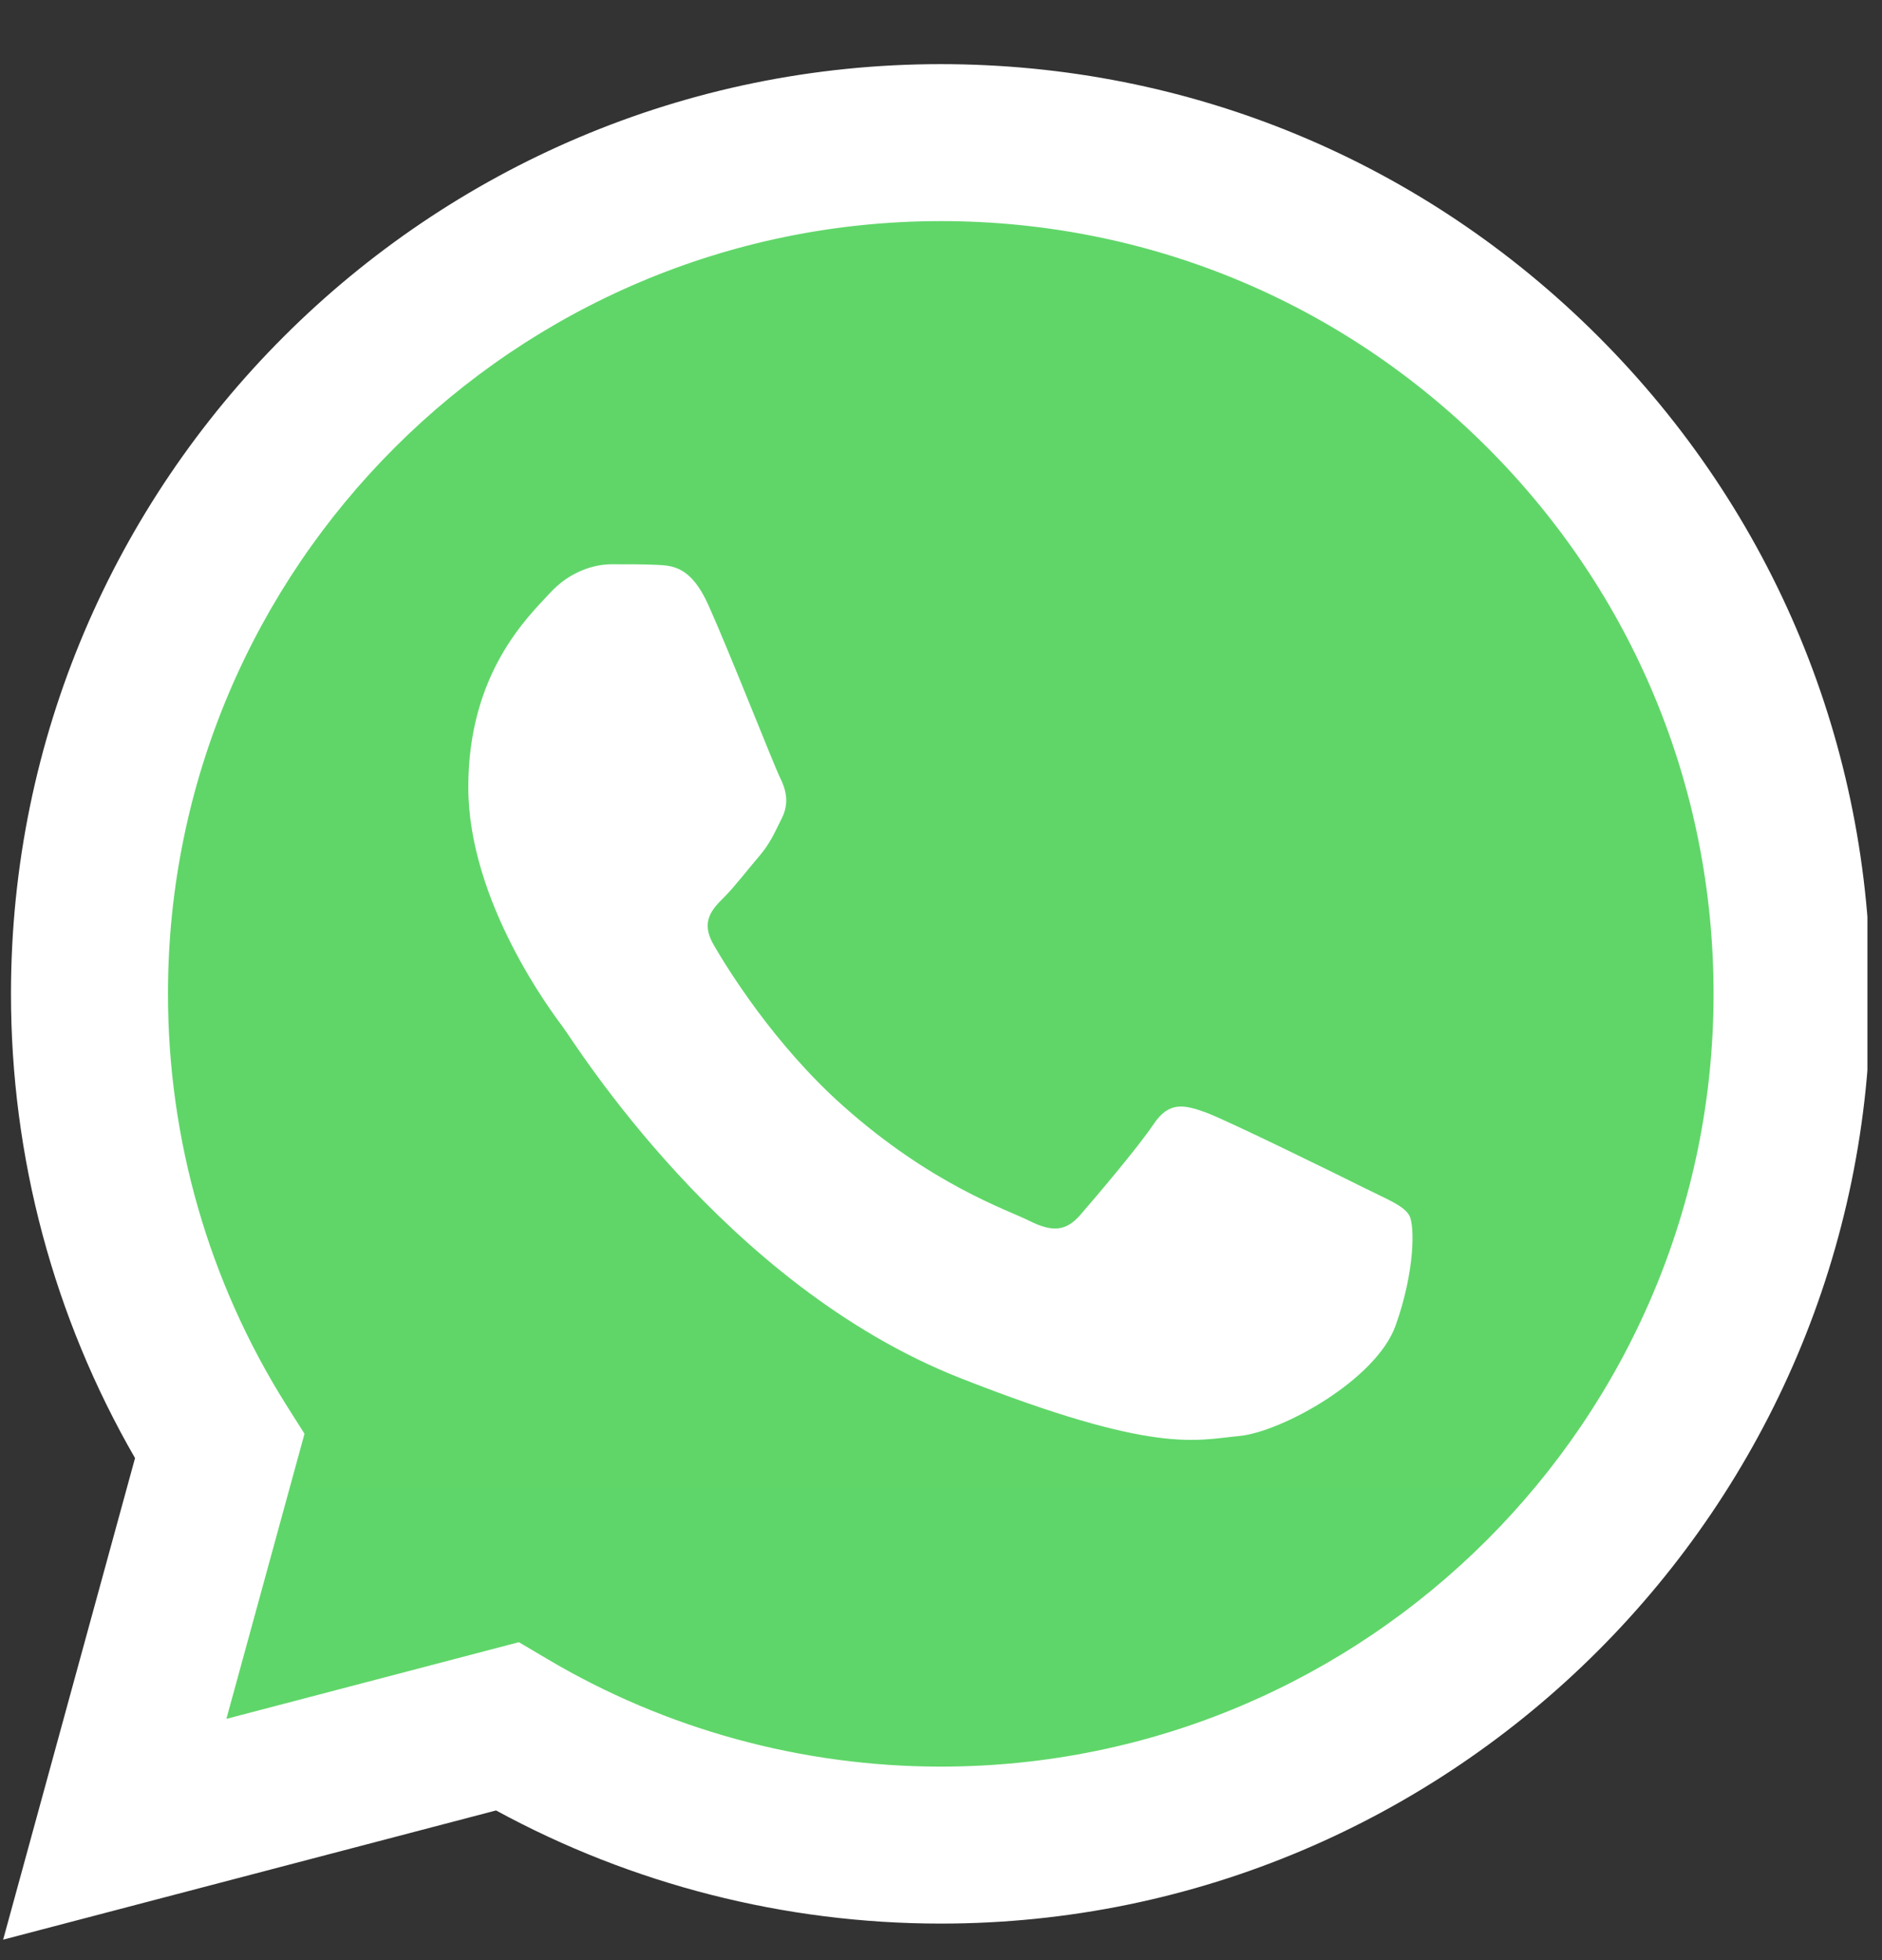 <svg width="24" height="25" viewBox="0 0 24 25" fill="none" xmlns="http://www.w3.org/2000/svg">
<rect x="0" y="0" width="24" height="25" fill="#333333" stroke="none"/>
<g clip-path="url(#clip0_6311_4798)">
<path d="M0.548 12.674C0.547 14.691 1.074 16.66 2.076 18.395L0.452 24.325L6.52 22.734C8.199 23.647 10.079 24.126 11.99 24.126H11.995C18.303 24.126 23.439 18.993 23.441 12.683C23.442 9.626 22.253 6.751 20.092 4.588C17.931 2.425 15.057 1.234 11.995 1.232C5.685 1.232 0.551 6.365 0.548 12.674" fill="url(#paint0_linear_6311_4798)"/>
<path d="M0.14 12.671C0.139 14.76 0.685 16.799 1.722 18.597L0.04 24.739L6.326 23.091C8.058 24.035 10.008 24.533 11.992 24.534H11.997C18.532 24.534 23.851 19.216 23.854 12.68C23.855 9.513 22.623 6.535 20.384 4.294C18.145 2.054 15.169 0.819 11.997 0.818C5.461 0.818 0.142 6.135 0.14 12.671ZM3.883 18.287L3.648 17.915C2.662 16.346 2.141 14.533 2.142 12.671C2.144 7.239 6.565 2.82 12.001 2.82C14.633 2.821 17.107 3.847 18.968 5.709C20.829 7.571 21.853 10.047 21.852 12.68C21.85 18.112 17.429 22.532 11.997 22.532H11.993C10.224 22.531 8.49 22.056 6.977 21.158L6.617 20.945L2.887 21.923L3.883 18.287Z" fill="url(#paint1_linear_6311_4798)"/>
<path d="M9.033 7.716C8.811 7.223 8.578 7.213 8.366 7.204C8.194 7.196 7.996 7.197 7.799 7.197C7.601 7.197 7.28 7.271 7.009 7.568C6.737 7.864 5.972 8.581 5.972 10.038C5.972 11.496 7.033 12.905 7.181 13.103C7.33 13.3 9.231 16.387 12.242 17.575C14.745 18.561 15.254 18.365 15.797 18.316C16.341 18.266 17.55 17.599 17.797 16.907C18.044 16.216 18.044 15.623 17.97 15.499C17.896 15.375 17.698 15.301 17.402 15.153C17.106 15.005 15.649 14.288 15.378 14.189C15.106 14.091 14.909 14.041 14.711 14.338C14.513 14.634 13.946 15.301 13.773 15.499C13.6 15.697 13.428 15.722 13.131 15.573C12.835 15.425 11.881 15.112 10.749 14.103C9.868 13.318 9.273 12.348 9.101 12.051C8.928 11.755 9.082 11.595 9.231 11.447C9.364 11.314 9.527 11.101 9.675 10.928C9.823 10.755 9.872 10.632 9.971 10.434C10.07 10.236 10.02 10.063 9.946 9.915C9.872 9.767 9.297 8.302 9.033 7.716Z" fill="white"/>
</g>
<defs>
<linearGradient id="paint0_linear_6311_4798" x1="1149.91" y1="2310.49" x2="1149.91" y2="1.232" gradientUnits="userSpaceOnUse">
<stop stop-color="#1FAF38"/>
<stop offset="1" stop-color="#60D669"/>
</linearGradient>
<linearGradient id="paint1_linear_6311_4798" x1="1190.74" y1="2392.88" x2="1190.74" y2="0.818" gradientUnits="userSpaceOnUse">
<stop stop-color="#F9F9F9"/>
<stop offset="1" stop-color="white"/>
</linearGradient>
<clipPath id="clip0_6311_4798">
<rect width="23.814" height="24" fill="white" transform="translate(0 0.818)"/>
</clipPath>
</defs>
</svg>
